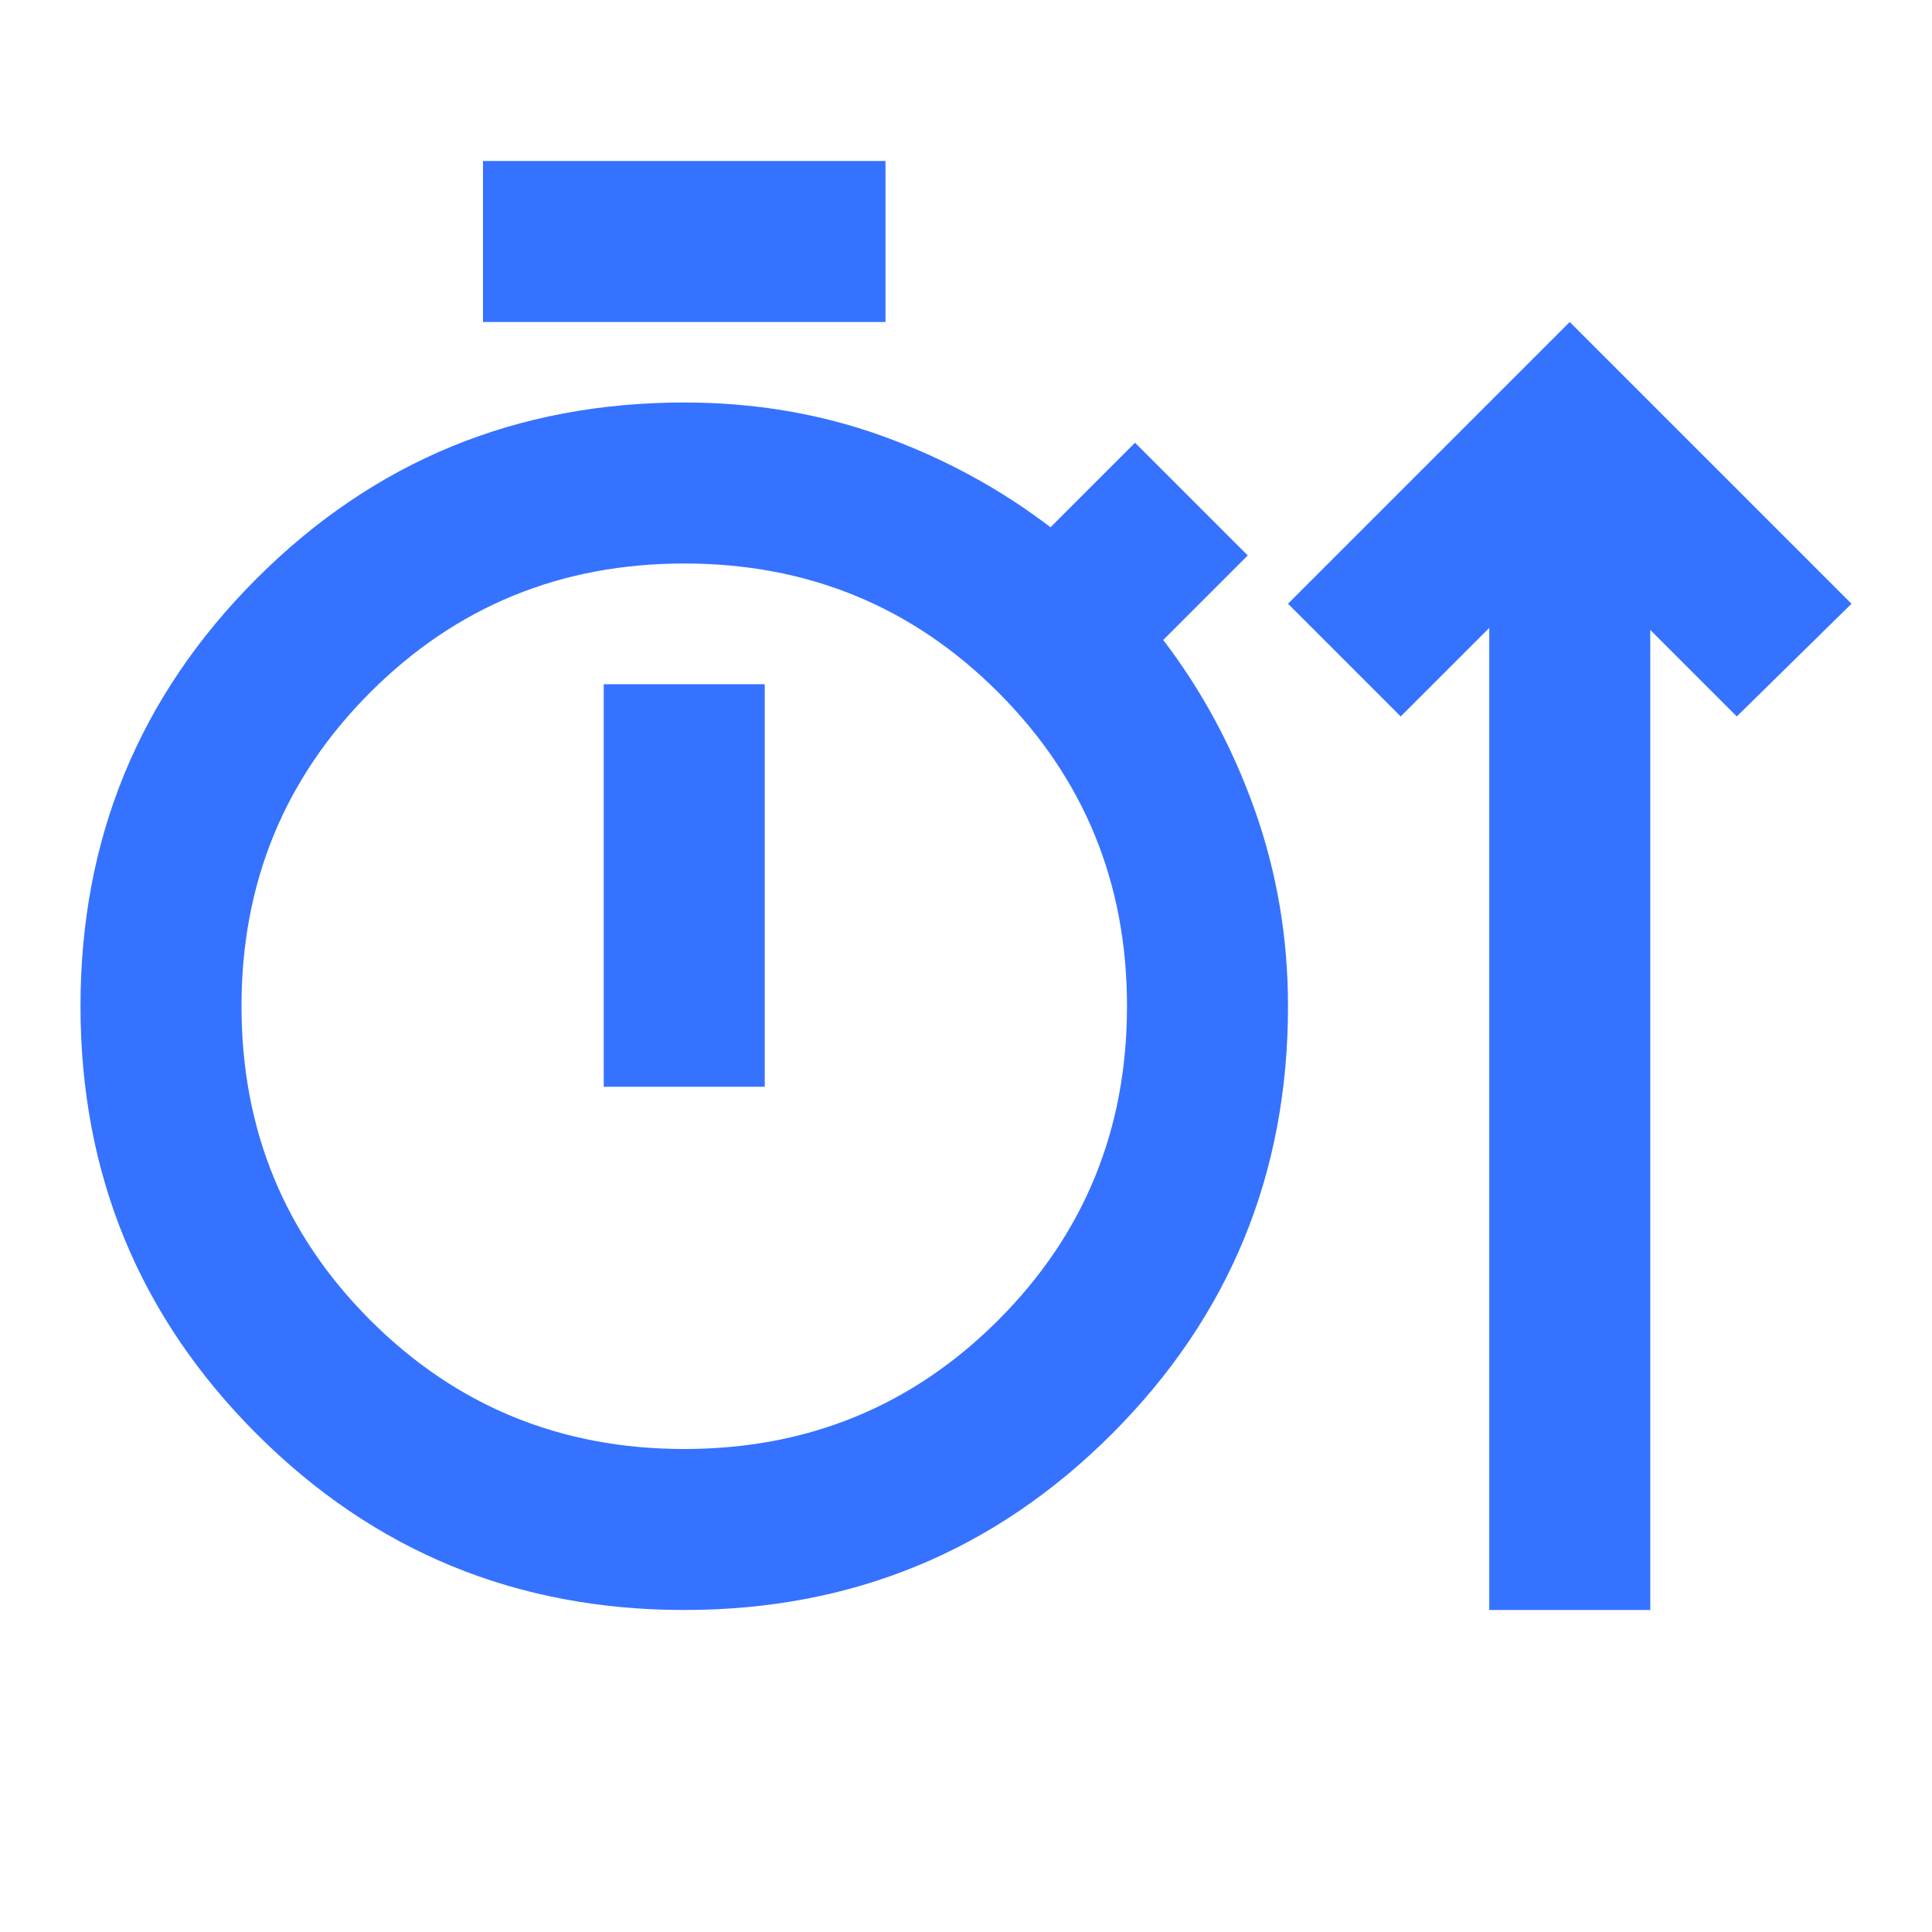 <svg xmlns="http://www.w3.org/2000/svg" height="24px" viewBox="0 -960 960 960" width="24px" fill="#3572ff"><path d="M340-160q-125 0-212.5-87.5T40-460q0-125 87.5-212.5T340-760q52 0 98 16.5t84 45.5l42-42 56 56-42 42q29 38 45.5 84.5T640-460q0 125-87.5 212.5T340-160Zm400 0v-488l-44 44-56-56 140-140 140 140-57 56-43-43v487h-80ZM240-800v-80h200v80H240Zm100 560q92 0 156-64t64-156q0-92-64-156t-156-64q-92 0-156 64t-64 156q0 92 64 156t156 64Zm-40-180h80v-200h-80v200Zm40-40Z"/></svg>